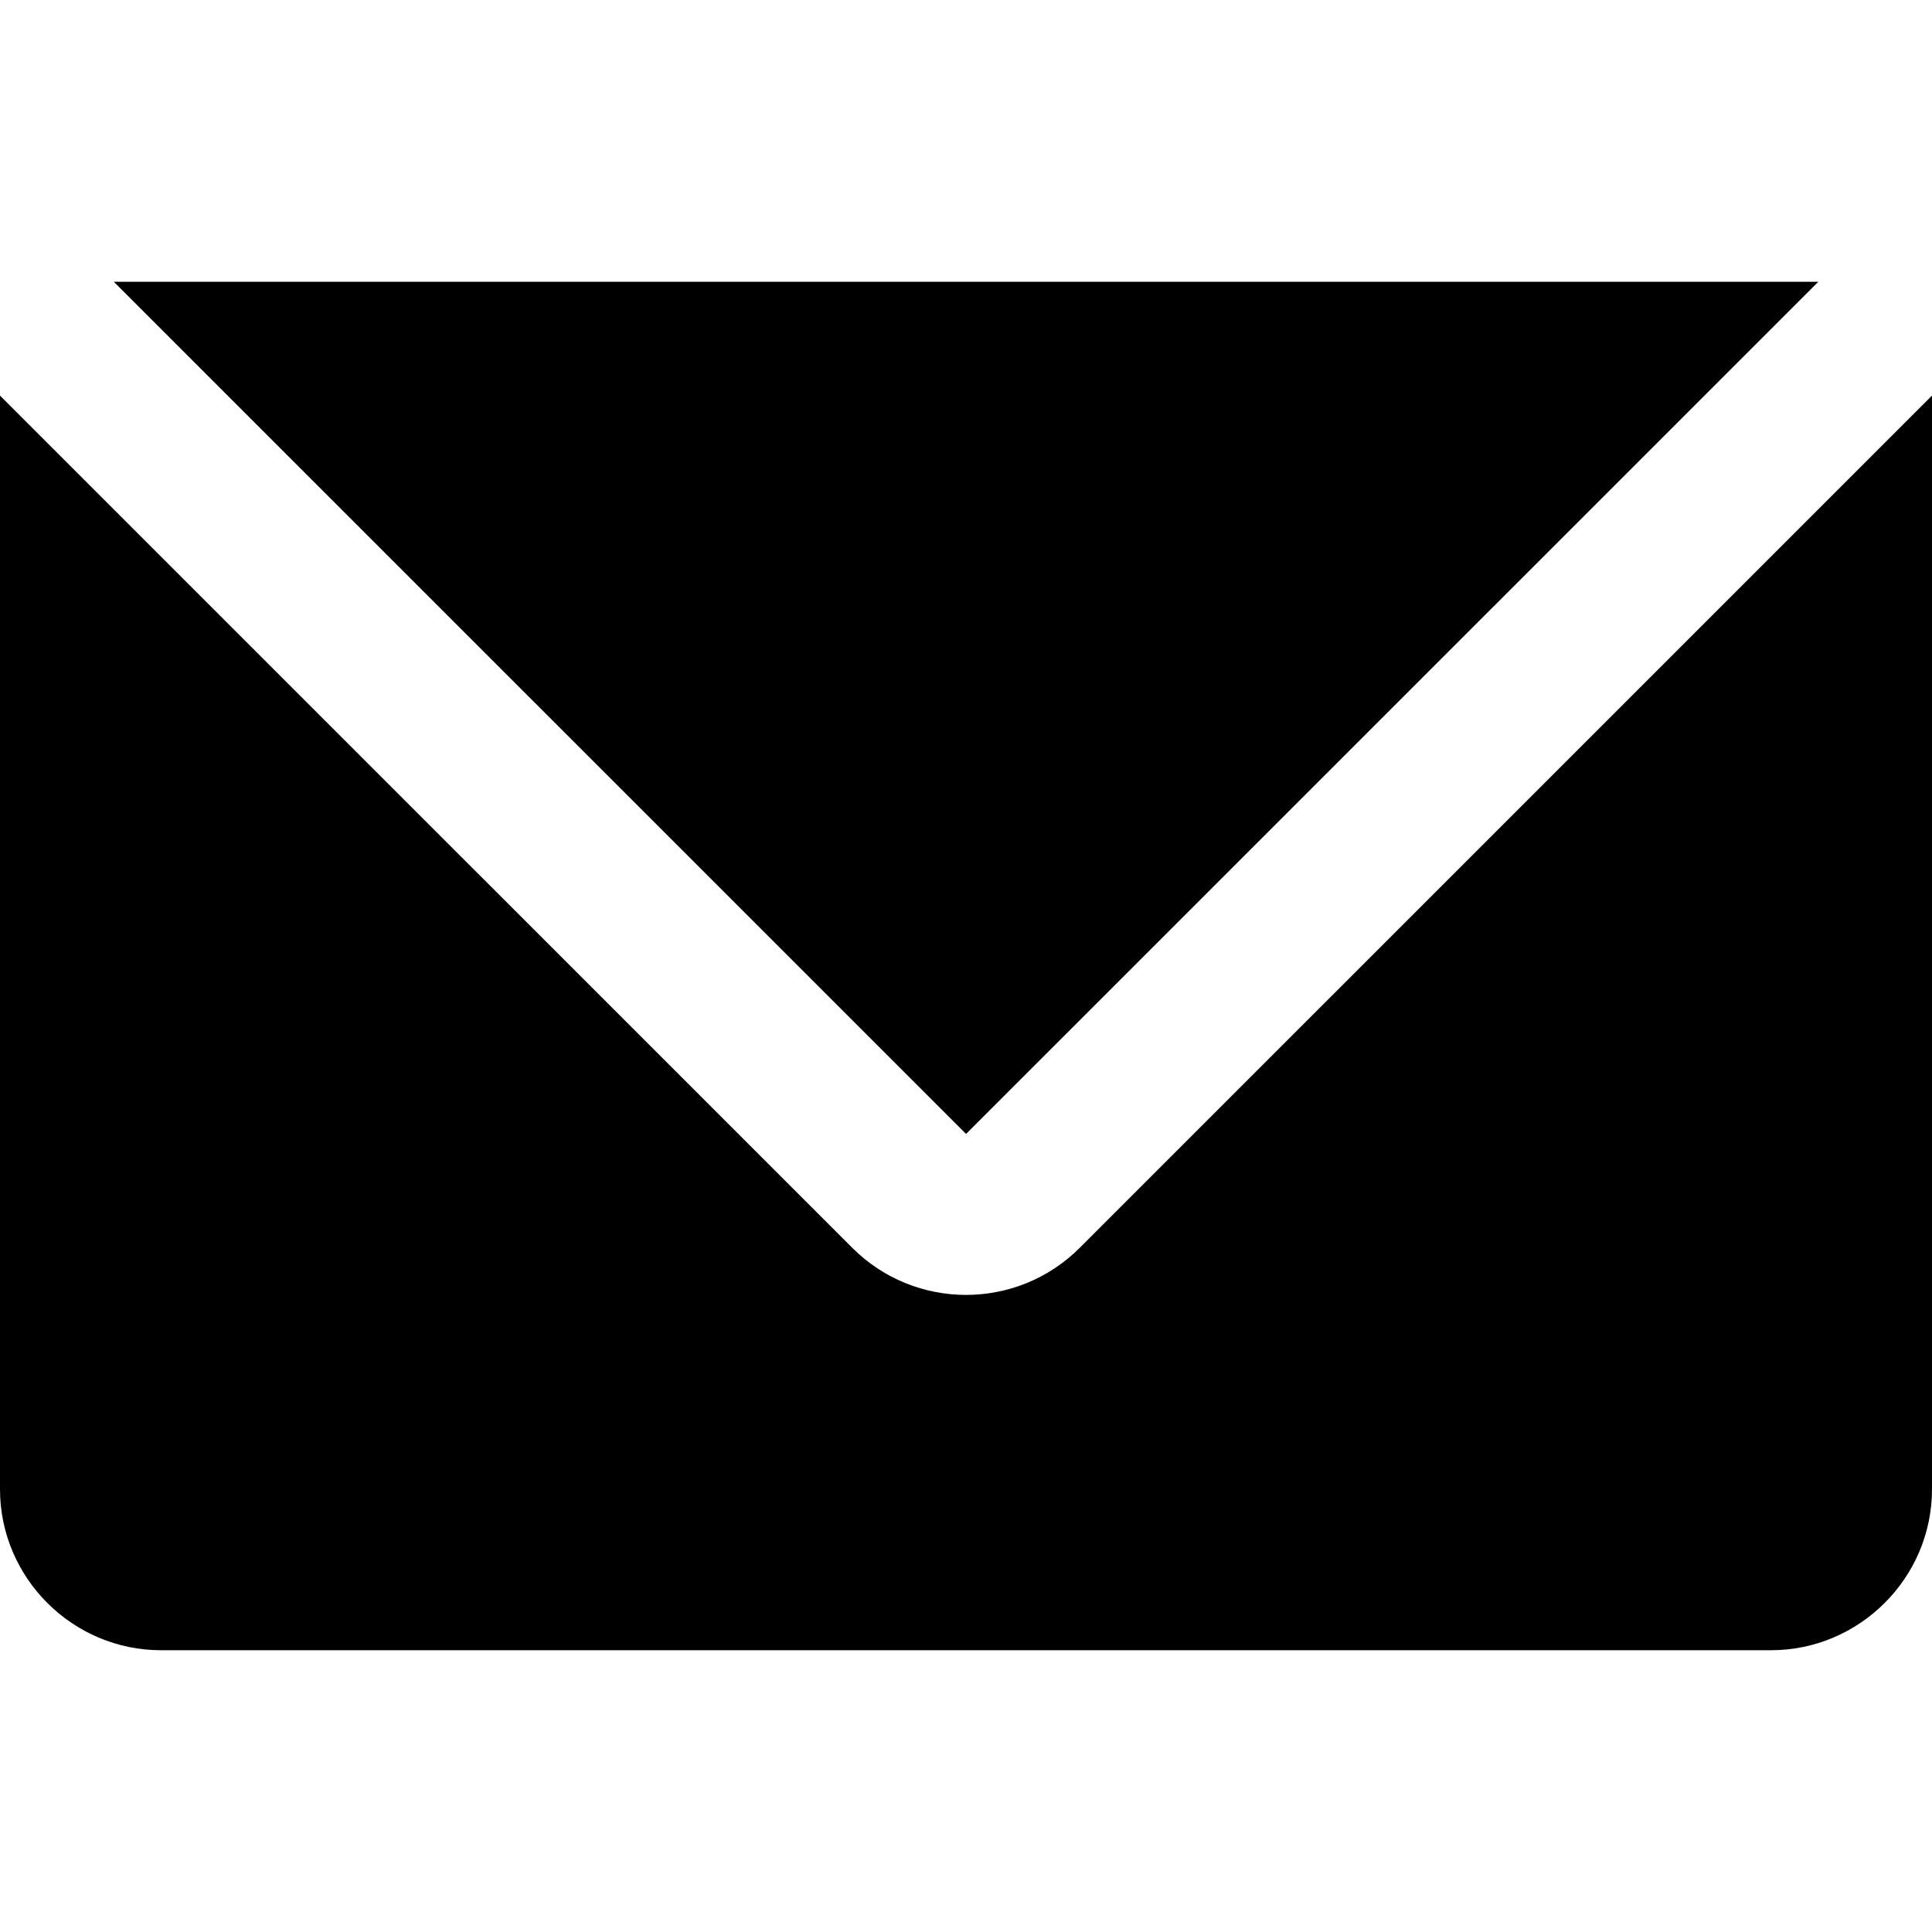 <svg xmlns="http://www.w3.org/2000/svg" xmlns:xlink="http://www.w3.org/1999/xlink" id="Capa_1" x="0px" y="0px" viewBox="0 0 409.6 409.6" style="enable-background:new 0 0 409.6 409.6;" xml:space="preserve"><g>	<g>		<path d="M228.931,264.532c-13.332,13.333-34.934,13.333-48.261,0L0,83.868v231.864c0,18.77,15.365,34.13,34.13,34.13h341.33   c18.77,0,34.14-15.36,34.14-34.13V83.868L228.931,264.532z"></path>	</g></g><g>	<g>		<polygon points="24.131,59.738 204.815,240.402 385.5,59.738   "></polygon>	</g></g><g></g><g></g><g></g><g></g><g></g><g></g><g></g><g></g><g></g><g></g><g></g><g></g><g></g><g></g><g></g></svg>